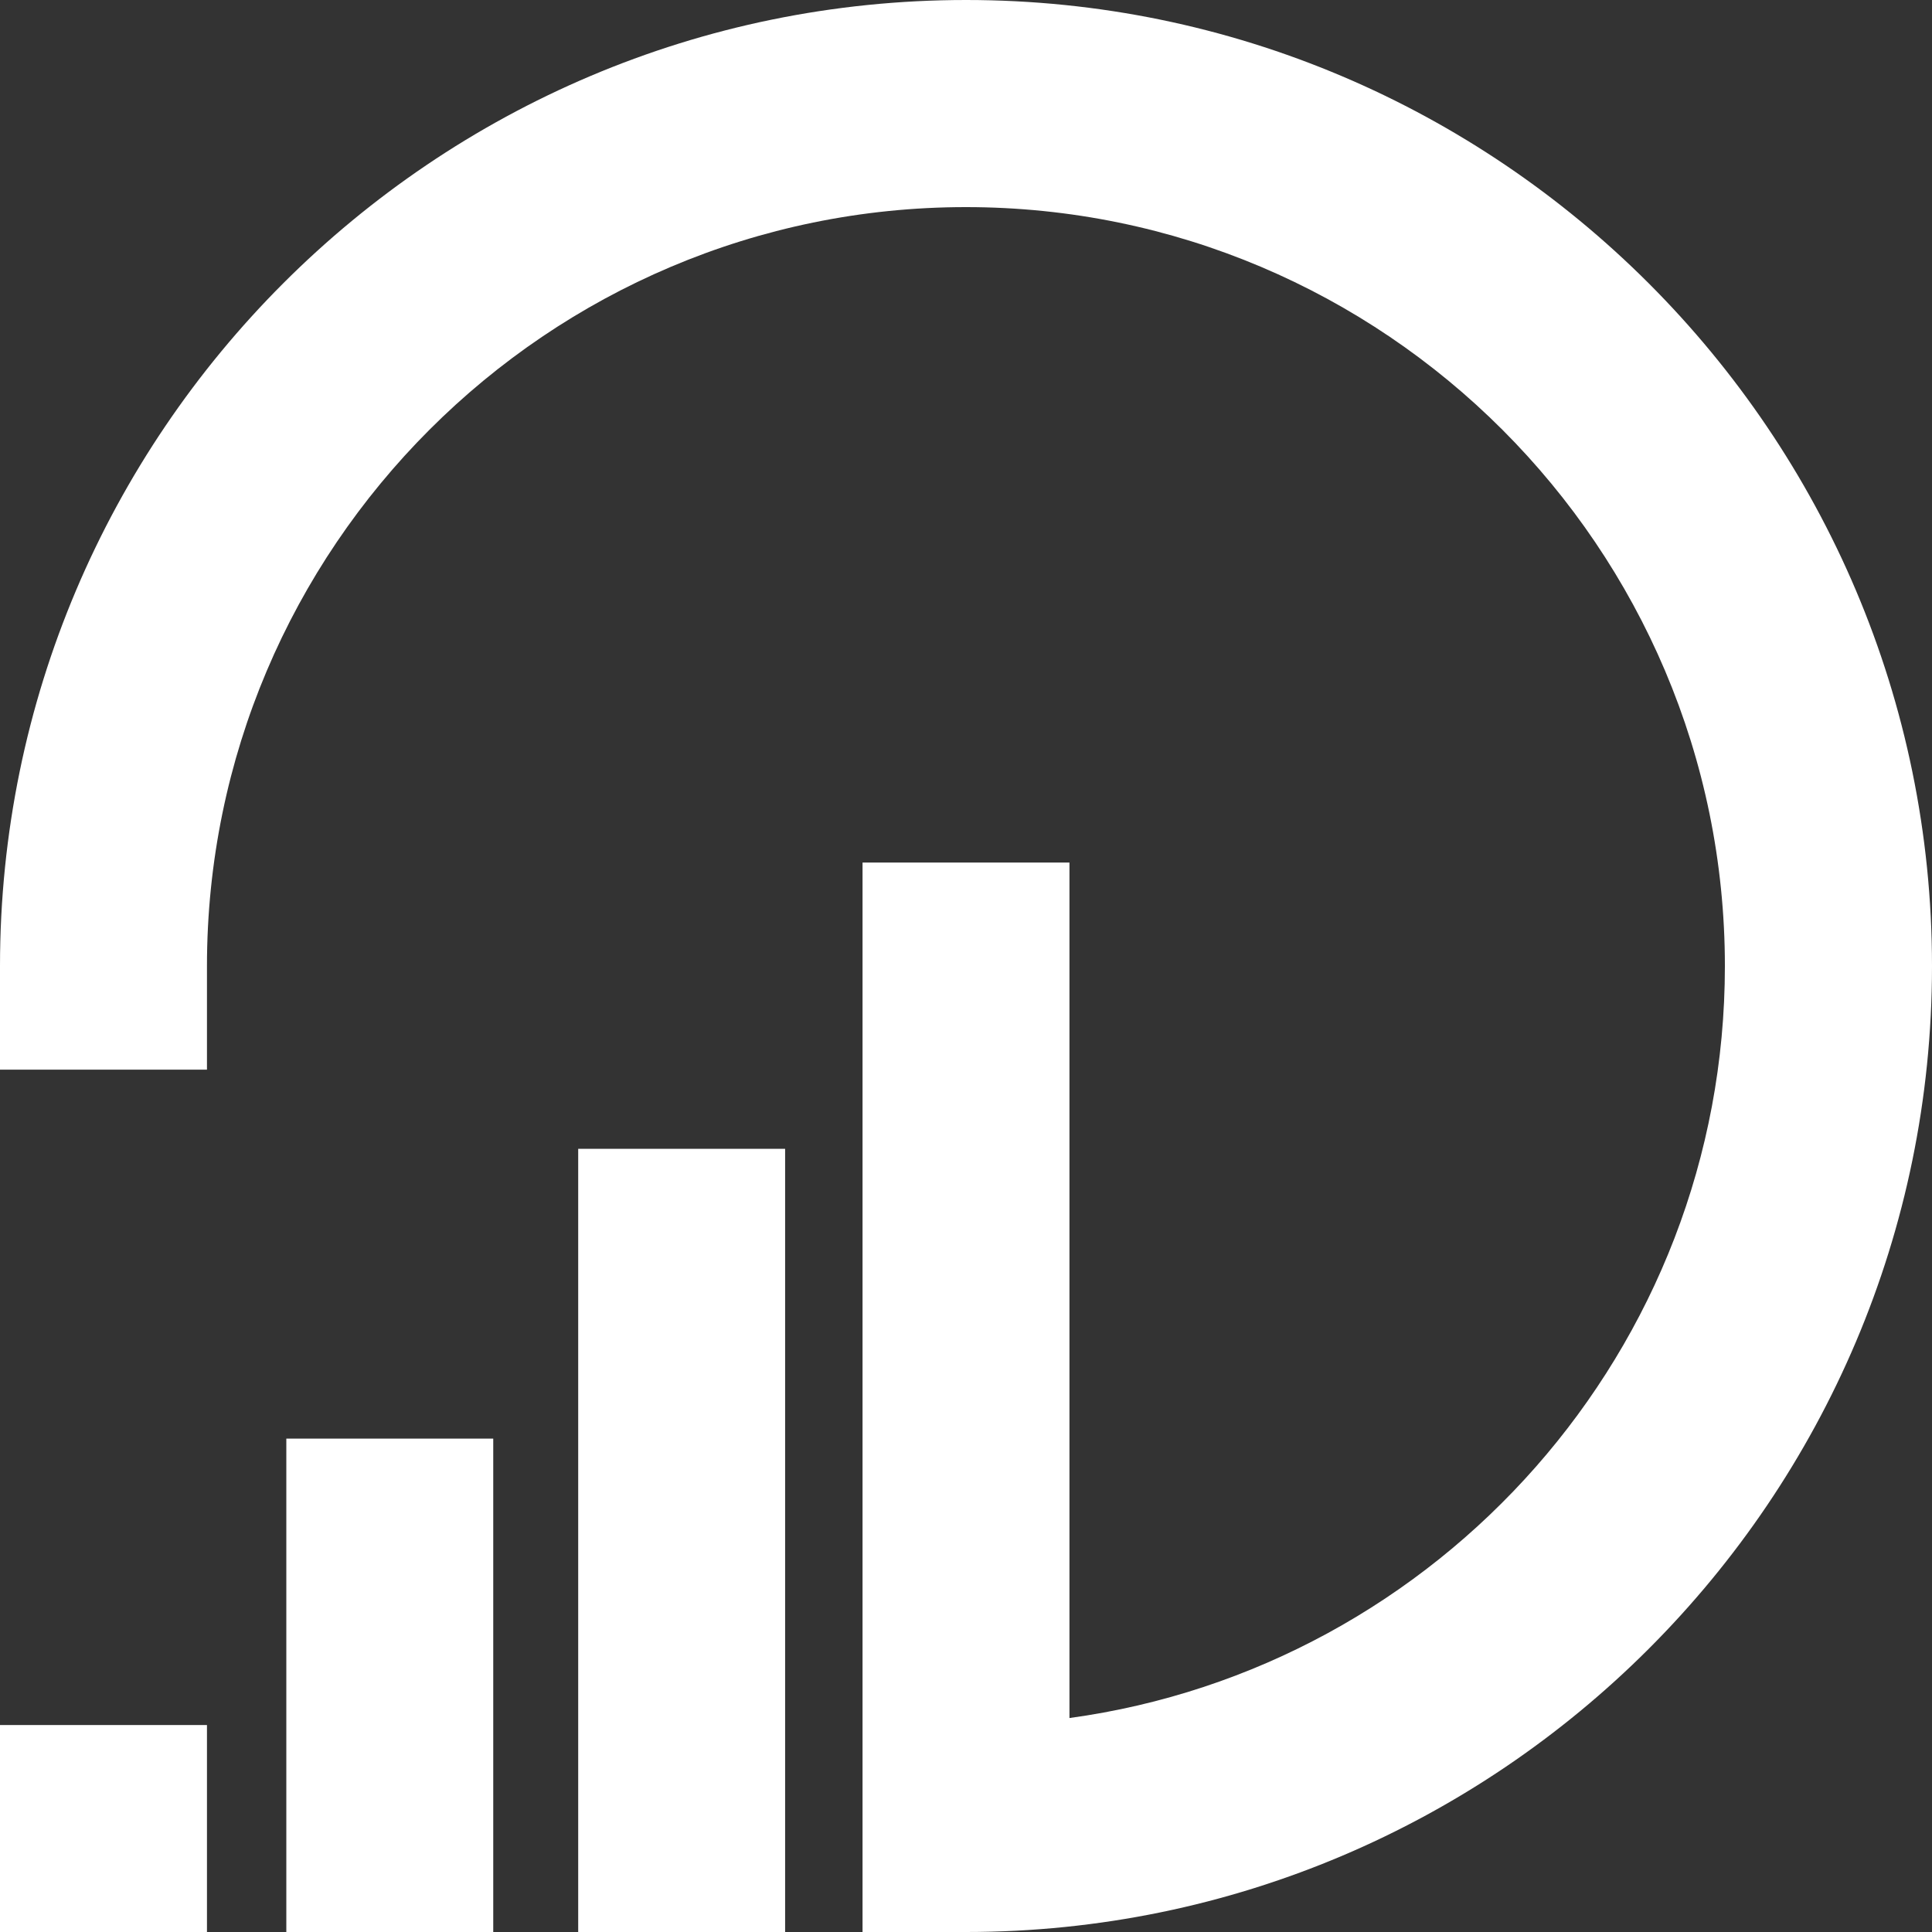 <svg width="40" height="40" viewBox="0 0 40 40" fill="none" xmlns="http://www.w3.org/2000/svg">
<rect x="0" y="0" width="40" height="40" fill="#333333" stroke="none"/>
<g clip-path="url(#clip0_335_5104)">
<path d="M20.002 0C8.972 0 0 8.972 0 20.002V22.146H4.285V20.002C4.285 11.338 11.335 4.288 19.998 4.288C28.662 4.288 35.712 11.338 35.712 20.002C35.712 27.939 29.796 34.523 22.142 35.57V17.858H17.858V40H20.002C31.031 40 40 31.027 40 20.002C40 8.976 31.027 0 20.002 0Z" fill="white"/>
<path d="M16.255 23.785H11.971V40H16.255V23.785Z" fill="white"/>
<path d="M10.212 29.785H5.928V40H10.212V29.785Z" fill="white"/>
<path d="M4.285 35.715H0V40H4.285V35.715Z" fill="white"/>
</g>
<defs>
<clipPath id="clip0_335_5104">
<rect width="40" height="40" fill="white"/>
</clipPath>
</defs>
</svg>
